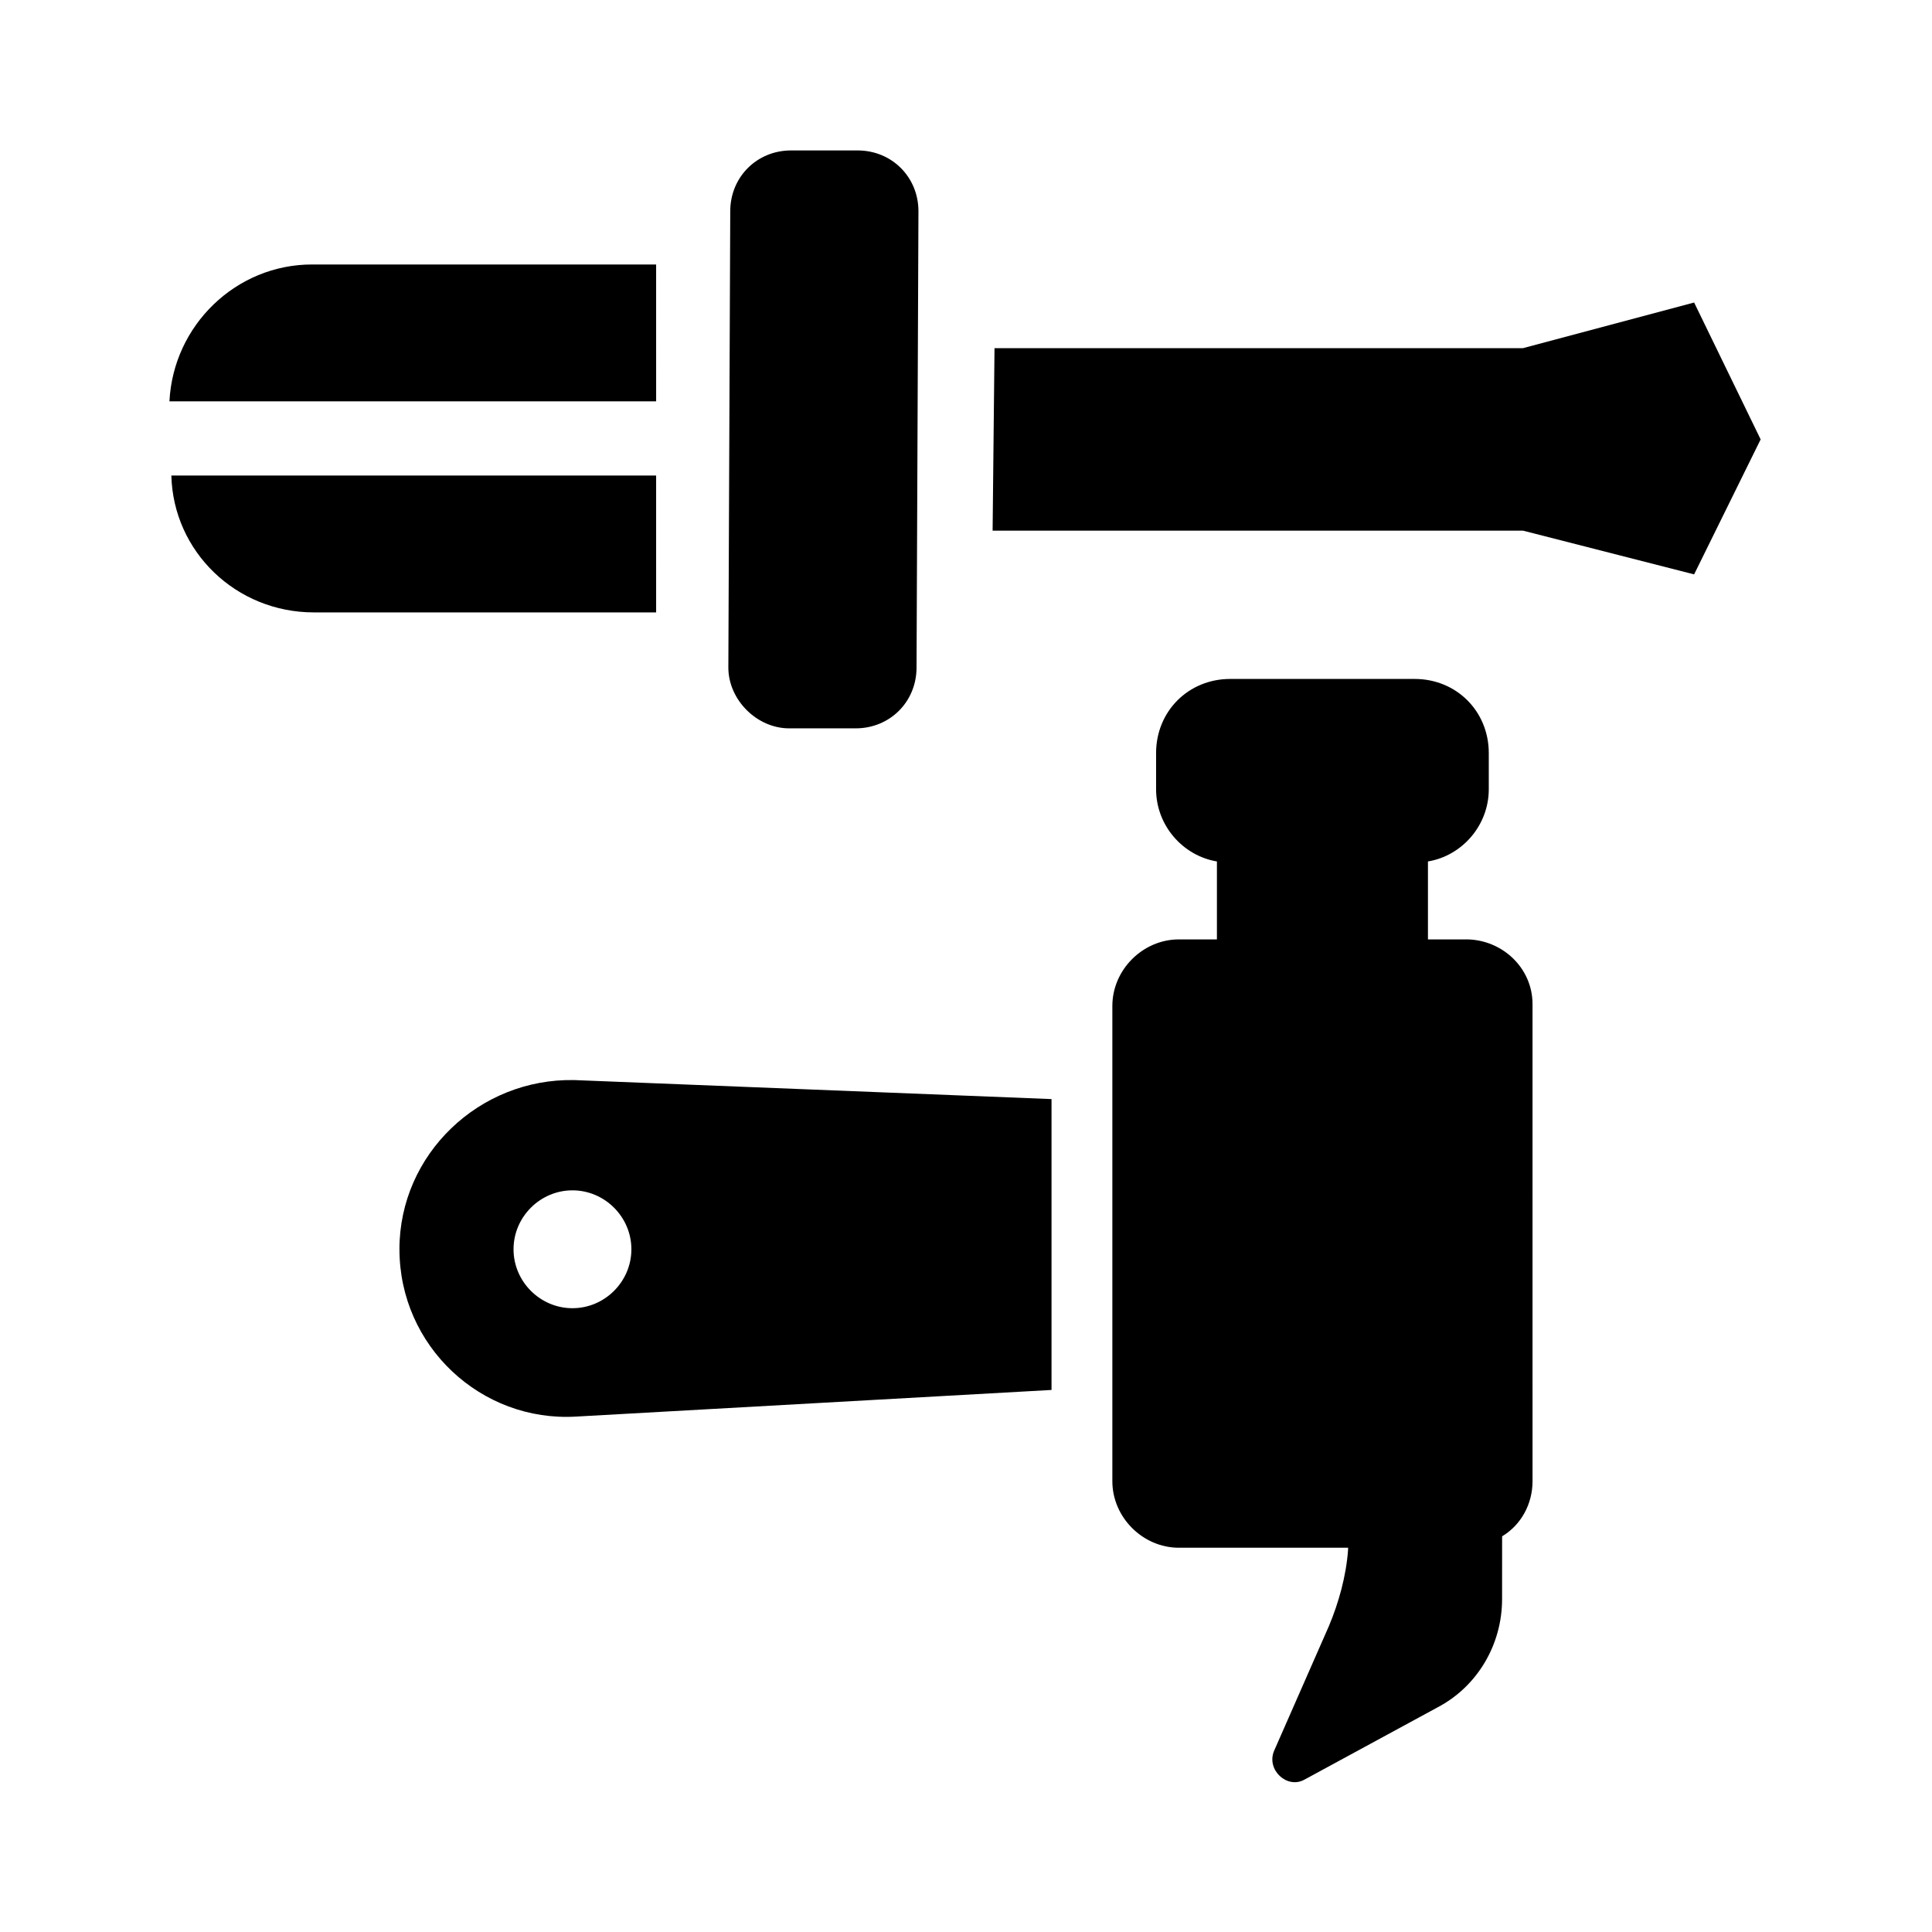<?xml version="1.0" encoding="UTF-8"?>
<!-- Uploaded to: ICON Repo, www.svgrepo.com, Generator: ICON Repo Mixer Tools -->
<svg fill="#000000" width="800px" height="800px" version="1.1" viewBox="144 144 512 512" xmlns="http://www.w3.org/2000/svg">
 <g>
  <path d="m353.14 337.02h17.633c9.07 0 16.121-7.055 16.121-16.121l0.504-120.91c0-9.07-7.055-16.121-16.121-16.121h-17.633c-9.07 0-16.121 7.055-16.121 16.121l-0.504 120.91c0 8.562 7.555 16.121 16.121 16.121z"/>
  <path d="m592.96 224.17-45.344 12.094h-140.06l-0.504 48.363h140.56l45.344 11.59 17.633-35.773z"/>
  <path d="m317.88 214.09h-91.191c-20.152 0-36.777 16.121-37.785 36.273h128.98z"/>
  <path d="m317.88 270.02h-128.47c0.504 20.152 17.129 36.273 37.785 36.273h90.688z"/>
  <path d="m532.5 392.95h-10.078v-20.656c9.07-1.512 16.121-9.574 16.121-19.145v-9.574c0-11.082-8.566-19.648-19.648-19.648h-48.871c-11.082 0-19.648 8.566-19.648 19.648v9.574c0 9.574 7.055 17.633 16.121 19.145v20.656h-10.078c-9.574 0-17.633 8.062-17.633 17.633v125.95c0 9.574 8.062 17.633 17.633 17.633h44.84v0.504c-0.504 7.055-2.519 14.105-5.039 20.152l-14.609 33.25c-2.016 5.039 3.527 10.078 8.062 7.559l35.266-19.145c10.578-5.543 17.129-16.625 17.129-28.719l0.008-16.625c5.039-3.023 8.062-8.566 8.062-14.609l-0.004-126.46c0-9.57-8.059-17.129-17.633-17.129z"/>
  <path d="m249.86 475.07c0 25.695 21.664 45.848 46.855 44.336l125.95-7.055v-77.082l-126.46-5.039c-25.191-0.504-46.352 19.648-46.352 44.84zm61.465 0c0 8.566-7.055 15.617-15.617 15.617-8.566 0-15.617-7.055-15.617-15.617 0-8.566 7.055-15.617 15.617-15.617s15.617 7.051 15.617 15.617z"/>
 </g>
</svg>